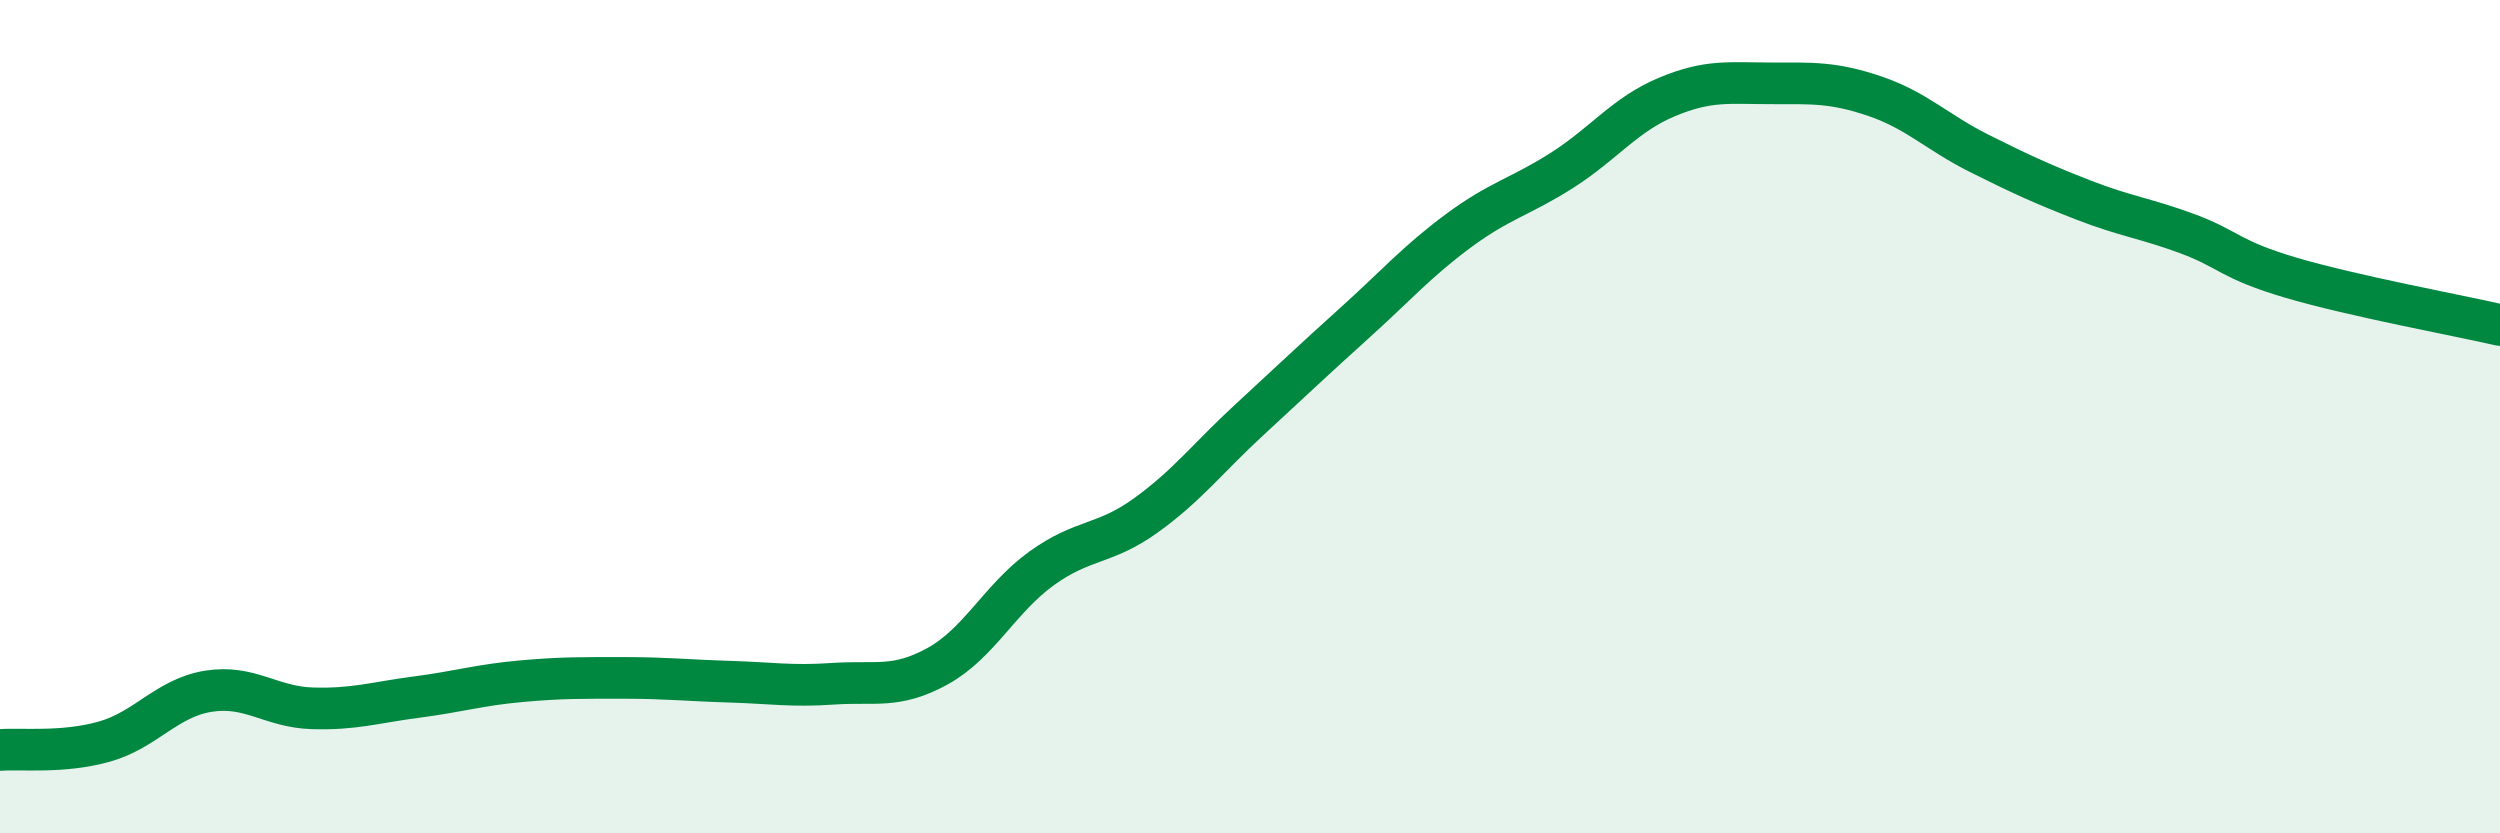 
    <svg width="60" height="20" viewBox="0 0 60 20" xmlns="http://www.w3.org/2000/svg">
      <path
        d="M 0,18 C 0.5,17.96 1.5,18.08 2.5,17.8 C 3.5,17.52 4,16.75 5,16.59 C 6,16.43 6.5,16.97 7.5,17 C 8.5,17.03 9,16.86 10,16.73 C 11,16.6 11.5,16.44 12.5,16.35 C 13.5,16.26 14,16.27 15,16.27 C 16,16.27 16.5,16.33 17.5,16.36 C 18.5,16.39 19,16.48 20,16.41 C 21,16.34 21.5,16.54 22.5,15.99 C 23.5,15.44 24,14.36 25,13.64 C 26,12.92 26.5,13.09 27.5,12.37 C 28.5,11.65 29,10.98 30,10.06 C 31,9.14 31.5,8.66 32.5,7.76 C 33.5,6.86 34,6.28 35,5.54 C 36,4.8 36.5,4.72 37.5,4.08 C 38.5,3.44 39,2.75 40,2.33 C 41,1.91 41.5,2 42.5,2 C 43.5,2 44,1.97 45,2.31 C 46,2.65 46.5,3.18 47.5,3.68 C 48.5,4.18 49,4.41 50,4.8 C 51,5.19 51.5,5.24 52.5,5.61 C 53.5,5.98 53.5,6.23 55,6.67 C 56.5,7.11 59,7.57 60,7.8L60 20L0 20Z"
        fill="#008740"
        opacity="0.1"
        stroke-linecap="round"
        stroke-linejoin="round"
      />
      <path
        d="M 0,18 C 0.5,17.96 1.5,18.08 2.5,17.8 C 3.5,17.52 4,16.75 5,16.59 C 6,16.43 6.5,16.97 7.5,17 C 8.5,17.03 9,16.86 10,16.73 C 11,16.6 11.5,16.44 12.5,16.35 C 13.5,16.26 14,16.27 15,16.27 C 16,16.27 16.5,16.33 17.5,16.36 C 18.5,16.39 19,16.48 20,16.41 C 21,16.34 21.5,16.54 22.5,15.99 C 23.5,15.44 24,14.36 25,13.64 C 26,12.92 26.5,13.09 27.5,12.37 C 28.5,11.65 29,10.98 30,10.06 C 31,9.14 31.5,8.66 32.5,7.76 C 33.5,6.86 34,6.28 35,5.54 C 36,4.8 36.5,4.72 37.5,4.08 C 38.5,3.44 39,2.75 40,2.33 C 41,1.91 41.5,2 42.5,2 C 43.5,2 44,1.97 45,2.31 C 46,2.65 46.5,3.18 47.5,3.68 C 48.5,4.18 49,4.41 50,4.8 C 51,5.19 51.5,5.24 52.5,5.61 C 53.5,5.98 53.5,6.23 55,6.67 C 56.5,7.11 59,7.57 60,7.8"
        stroke="#008740"
        stroke-width="1"
        fill="none"
        stroke-linecap="round"
        stroke-linejoin="round"
      />
    </svg>
  